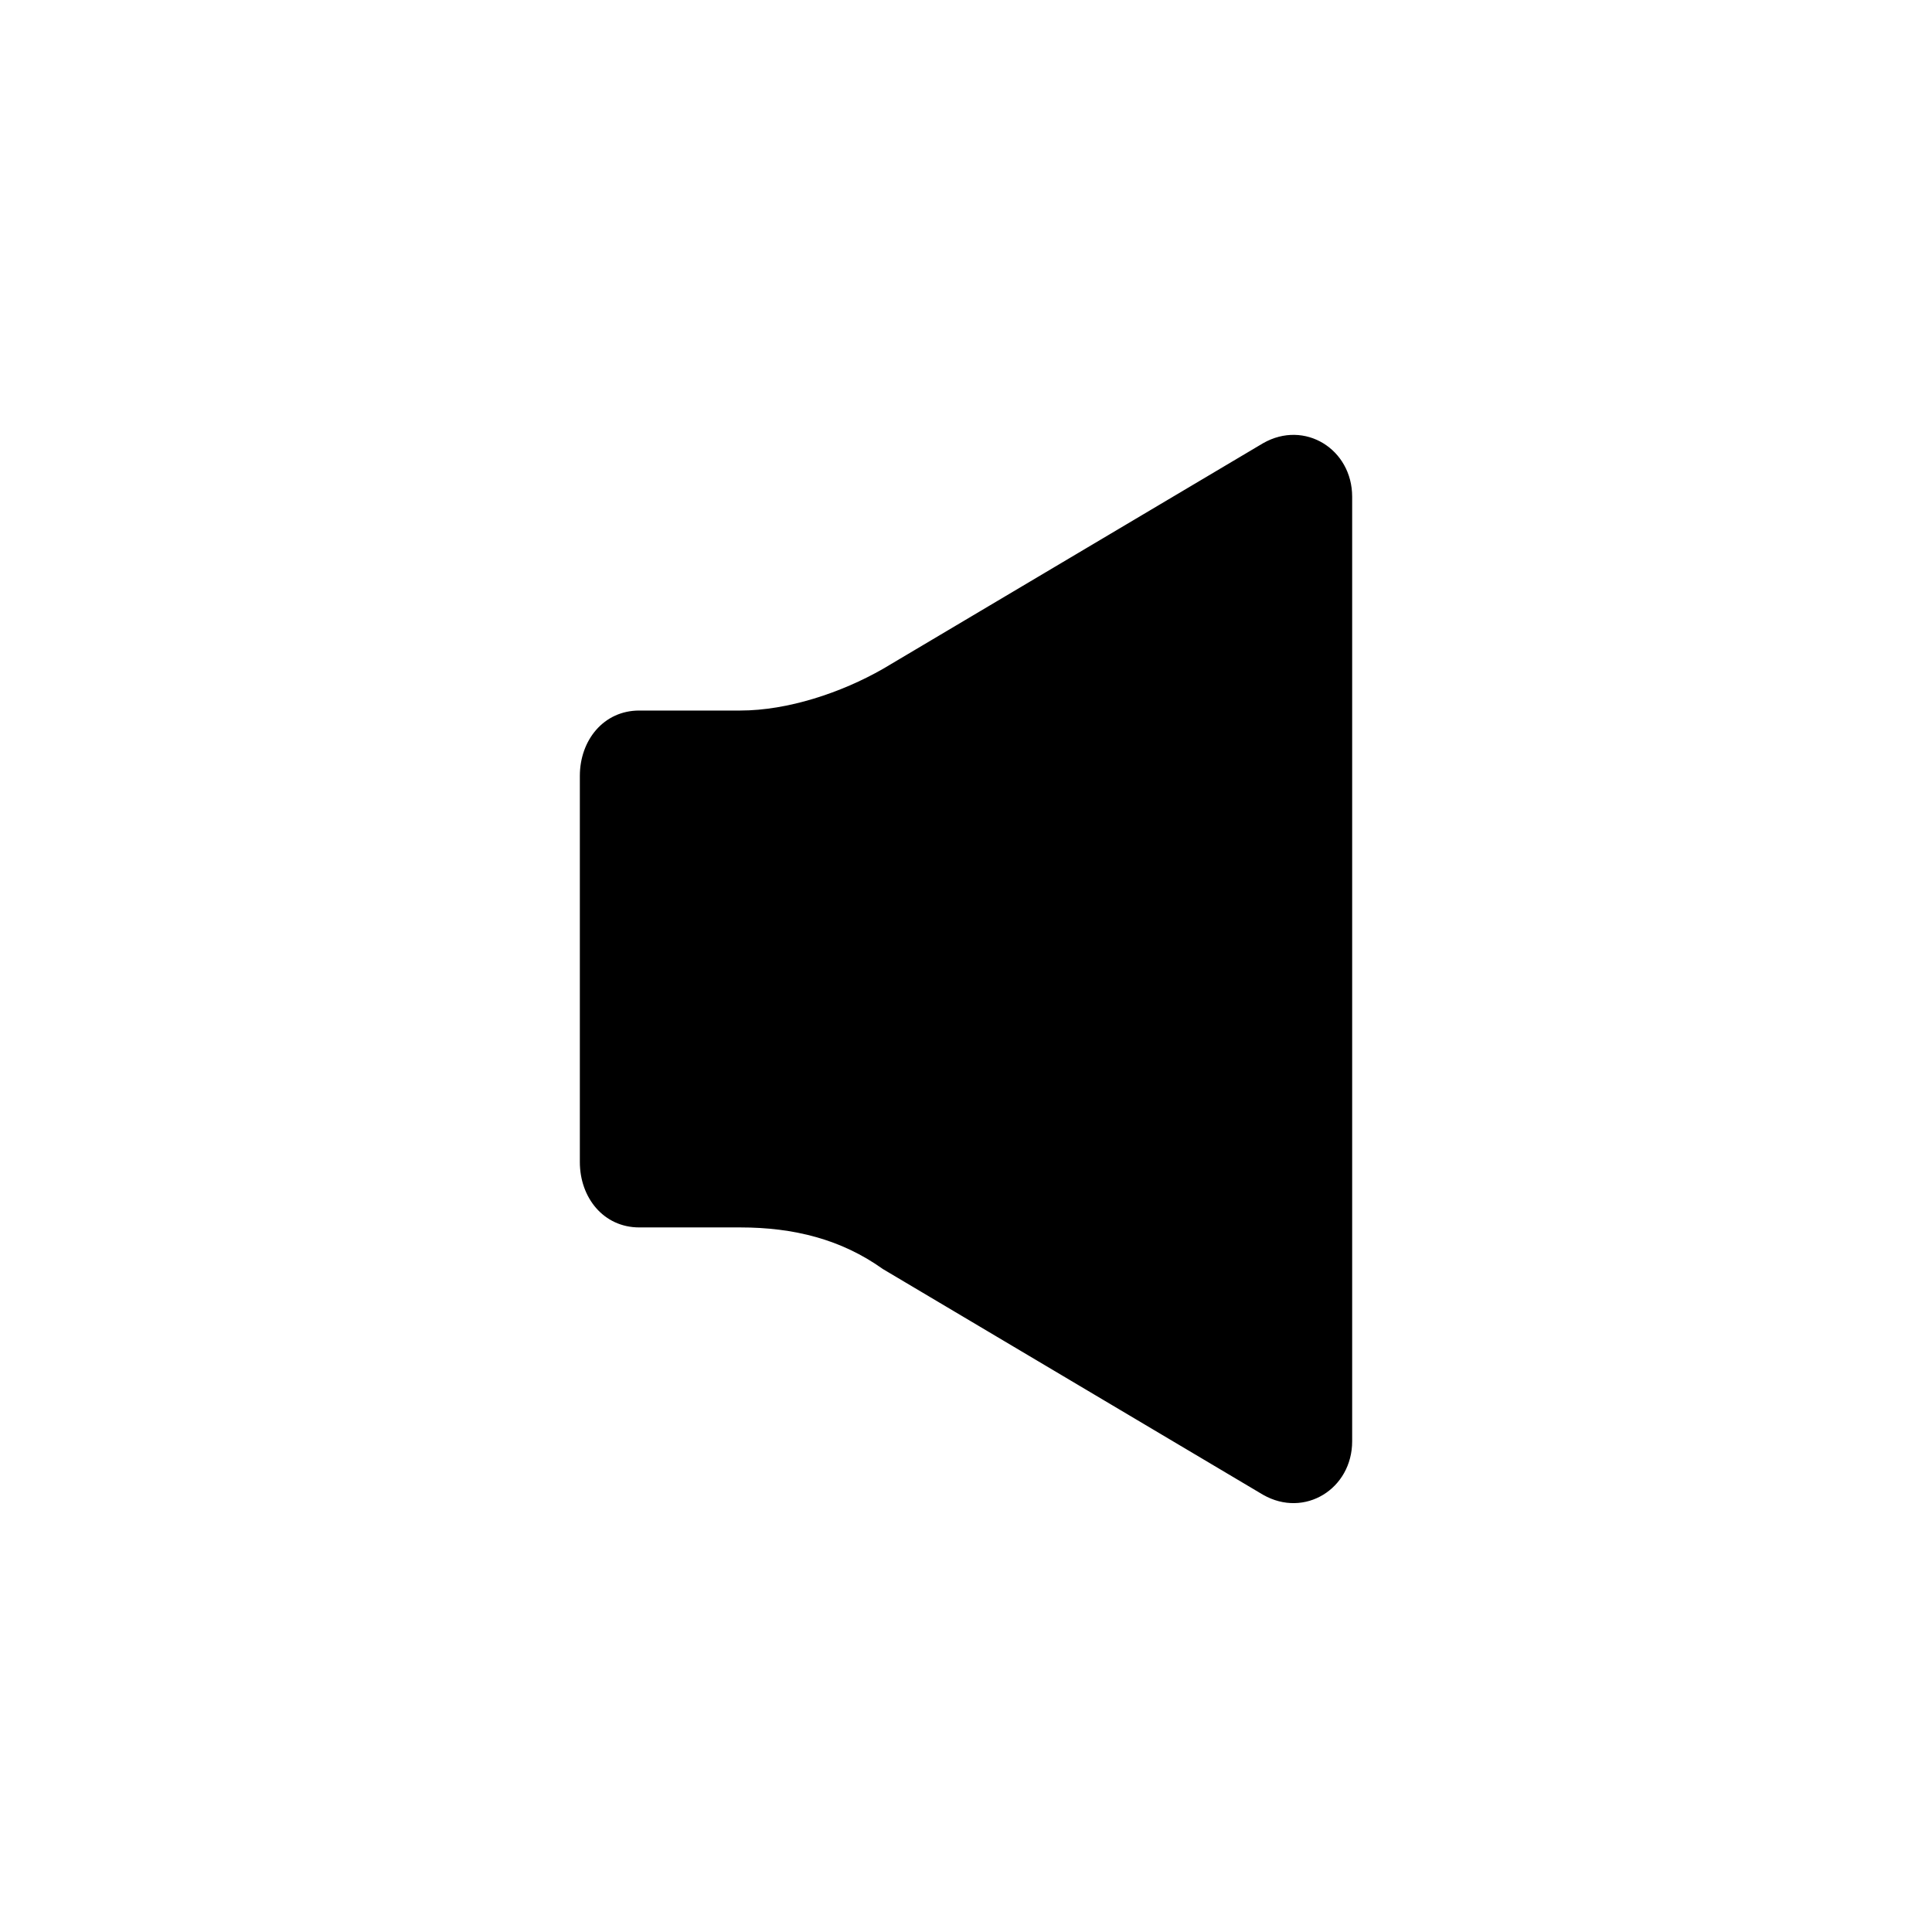 <?xml version="1.0" encoding="UTF-8"?>
<!-- Uploaded to: ICON Repo, www.iconrepo.com, Generator: ICON Repo Mixer Tools -->
<svg fill="#000000" width="800px" height="800px" version="1.1" viewBox="144 144 512 512" xmlns="http://www.w3.org/2000/svg">
 <path d="m377.96 321.28c-11.02 6.297-25.191 11.02-37.785 11.02h-26.766c-9.445 0-15.742 7.871-15.742 17.32v102.34c0 9.445 6.297 17.32 15.742 17.32h26.766c14.168 0 26.766 3.148 37.785 11.02l100.76 59.828c11.02 6.297 23.617-1.574 23.617-14.168v-250.33c0-12.594-12.594-20.469-23.617-14.168z"/>
</svg>